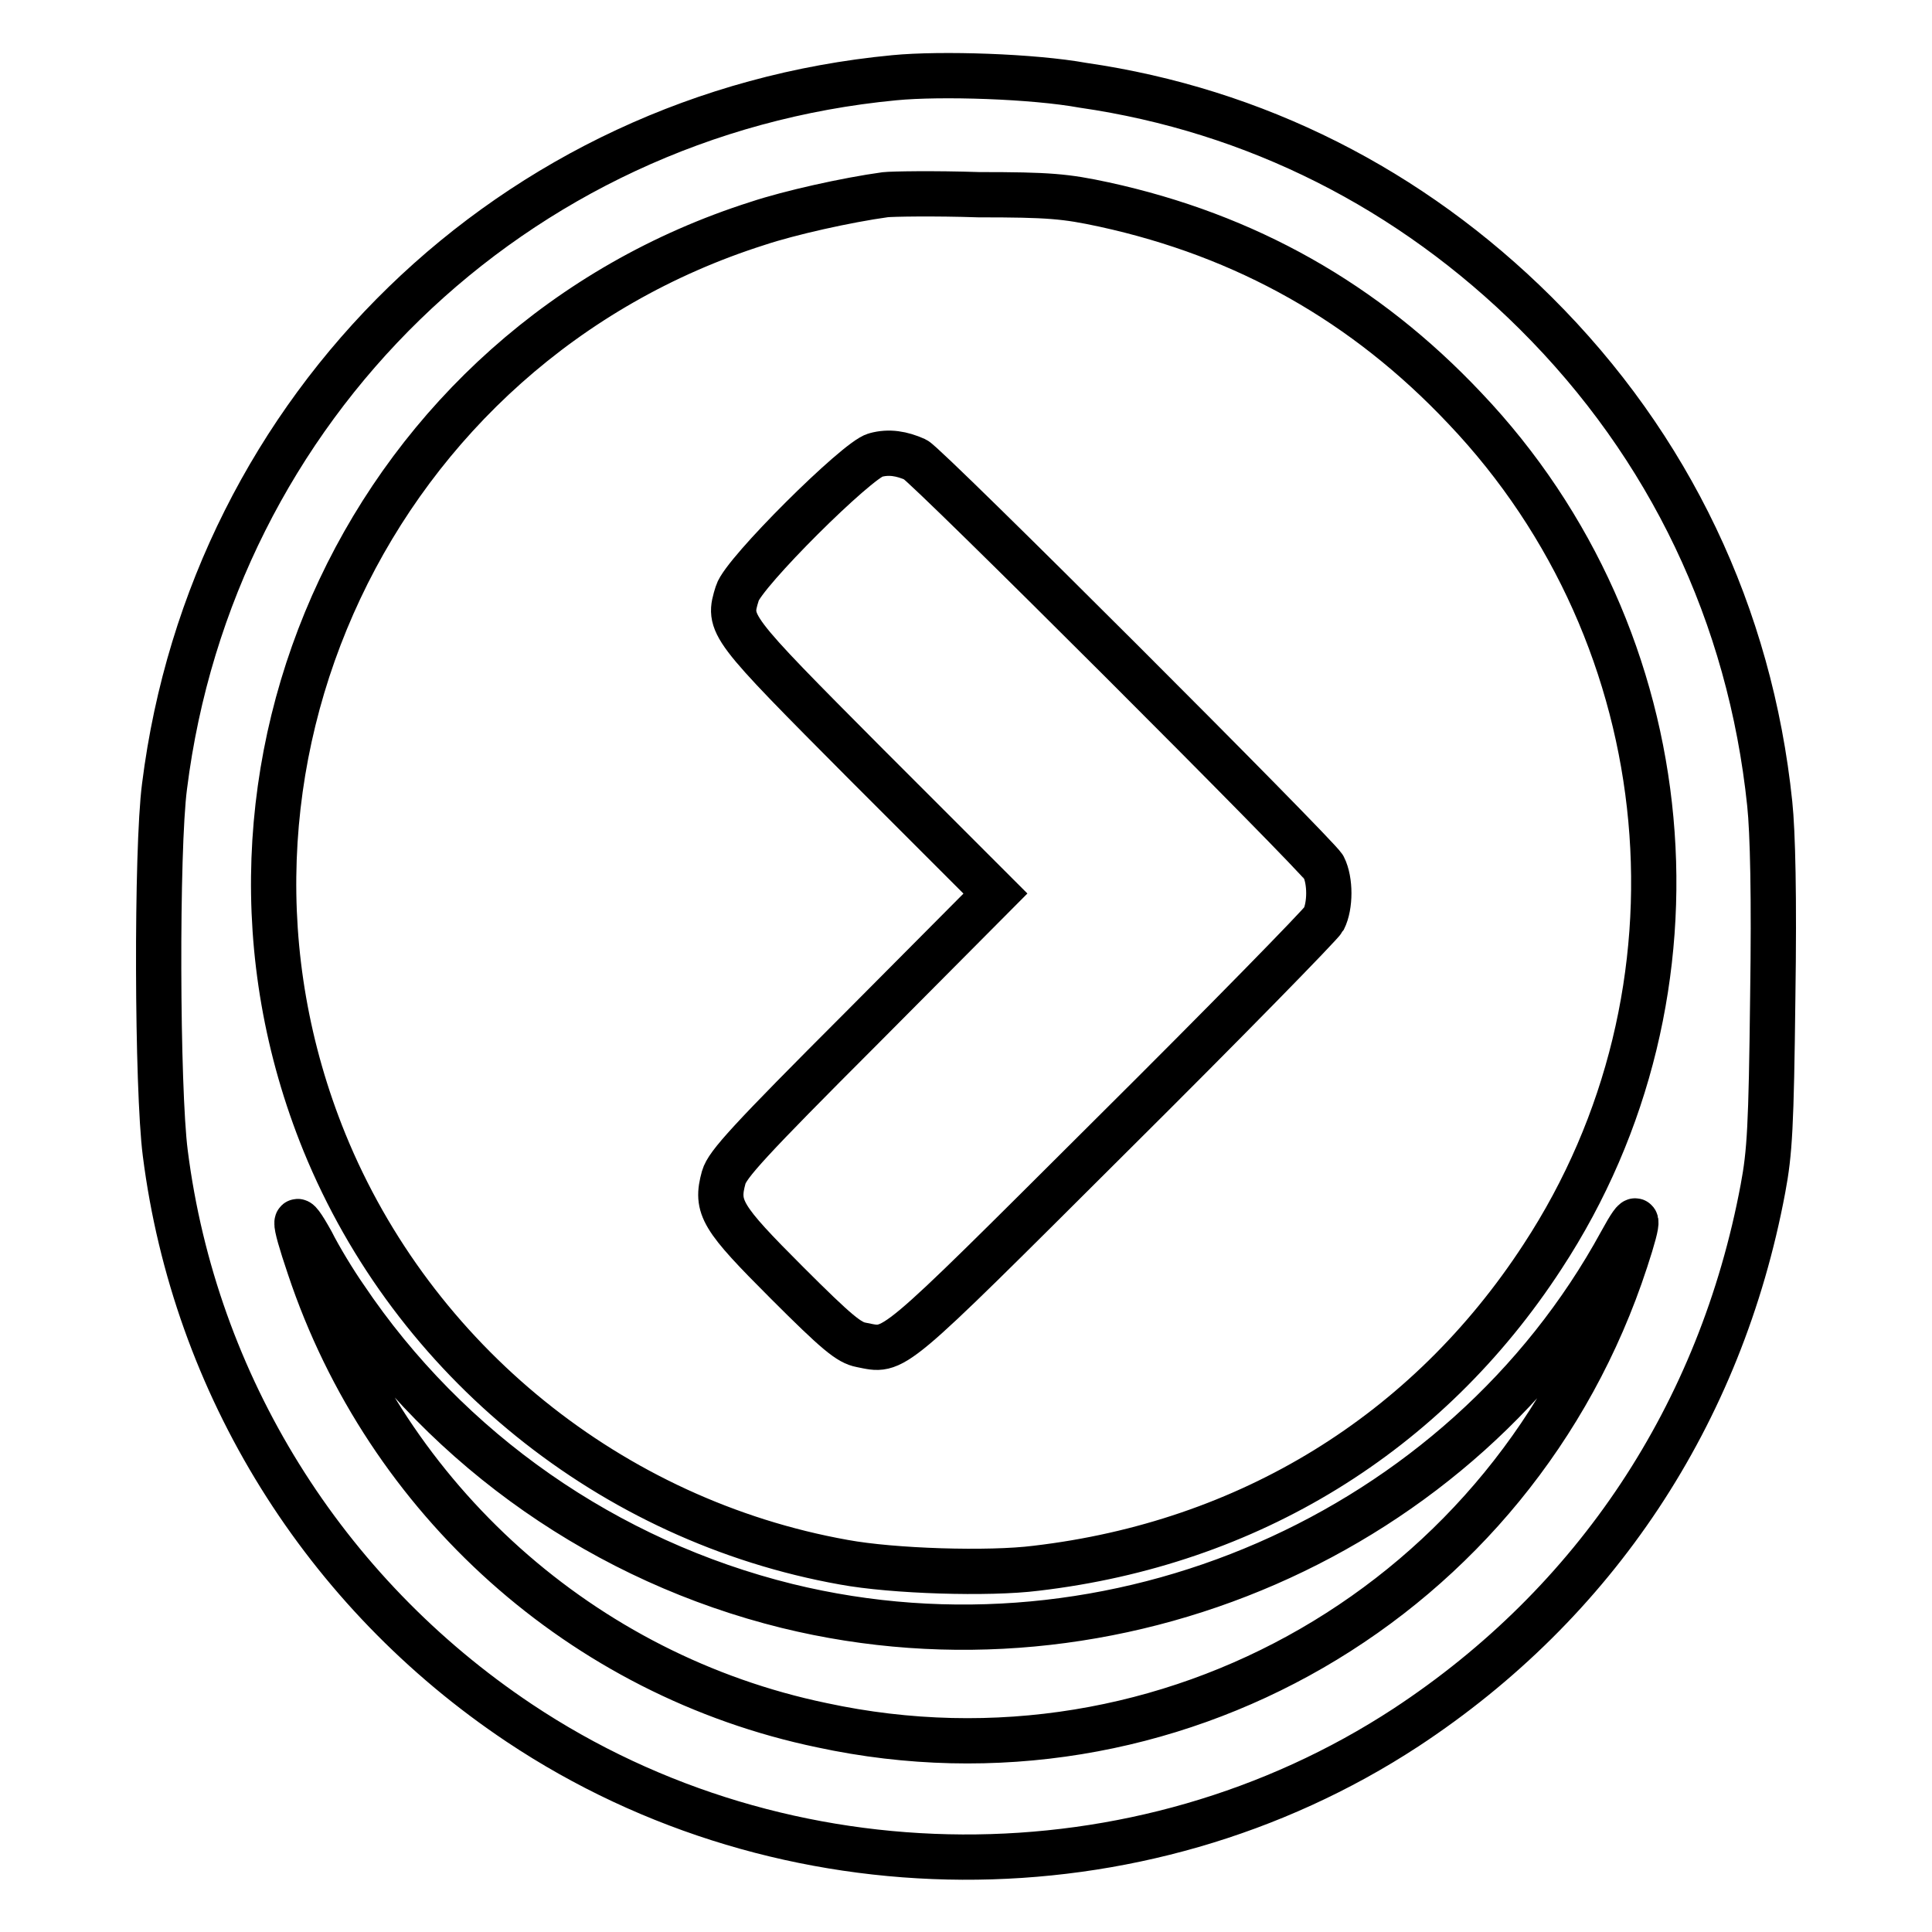 <?xml version="1.0" encoding="utf-8"?>
<!-- Svg Vector Icons : http://www.onlinewebfonts.com/icon -->
<!DOCTYPE svg PUBLIC "-//W3C//DTD SVG 1.1//EN" "http://www.w3.org/Graphics/SVG/1.1/DTD/svg11.dtd">
<svg version="1.1" xmlns="http://www.w3.org/2000/svg" xmlns:xlink="http://www.w3.org/1999/xlink" x="0px" y="0px" viewBox="0 0 256 256" enable-background="new 0 0 256 256" xml:space="preserve">
<g><g><g><path stroke-width="6" fill-opacity="0" stroke="#000000"  d="M118.5,10.3C68,15.1,28.1,53.9,21.8,104.2c-1.1,8.4-1,40.1,0.1,48.6c3.9,30.7,21,58.2,46.9,75.5c35.2,23.5,82.2,23.7,117.5,0.6c25.1-16.5,41.7-41.5,47.3-71.4c0.9-4.8,1.1-8.2,1.3-25.4c0.2-13.3,0-21.8-0.4-25.6c-2.6-25-13.3-47.4-31-65c-16.6-16.5-37.2-26.9-60-30.2C136.9,10.1,124.7,9.7,118.5,10.3z M146.3,27.1c18.8,4.1,34.6,13,47.8,27c29,30.5,33.3,77.3,10.3,112.4c-15.3,23.5-39,38-67.1,41.3c-6.3,0.8-19,0.4-25.5-0.8c-30.8-5.5-57-26.7-68.8-55.6C22.9,102,49.4,45.8,100.4,29.6c4.2-1.4,11.8-3.1,16.9-3.8c0.9-0.1,6.4-0.2,12.4,0C139,25.8,141.2,26,146.3,27.1z M45.7,171.9c13.7,20.4,34.7,35,58.6,40.9c43.2,10.6,89.4-9.5,110.5-48.2c2.4-4.4,2.6-3.7,0.6,2.4c-14.7,45-60.6,71.5-106.5,61.6C77.2,222,51.3,198.8,41,167.9c-2.3-6.8-2.2-7.8,0.3-3.3C42.3,166.6,44.3,169.9,45.7,171.9z"/><path stroke-width="6" fill-opacity="0" stroke="#000000"  d="M116,60.3c-2.4,0.6-17.5,15.6-18.3,18.3c-1.3,4.2-1.3,4.2,17.2,22.8l17,17l-17.7,17.8c-15.1,15.1-17.8,18.1-18.3,19.8c-1.1,4-0.3,5.3,8.4,14c6.6,6.6,8.2,7.9,9.8,8.2c4.6,0.9,3.3,2,33.1-27.7c15.1-15,27.8-28,28.2-28.7c0.9-1.8,0.9-5.1,0-6.9c-0.9-1.6-52.6-53.3-54.1-54C119.5,60.1,117.8,59.8,116,60.3z"/></g></g></g>
</svg>